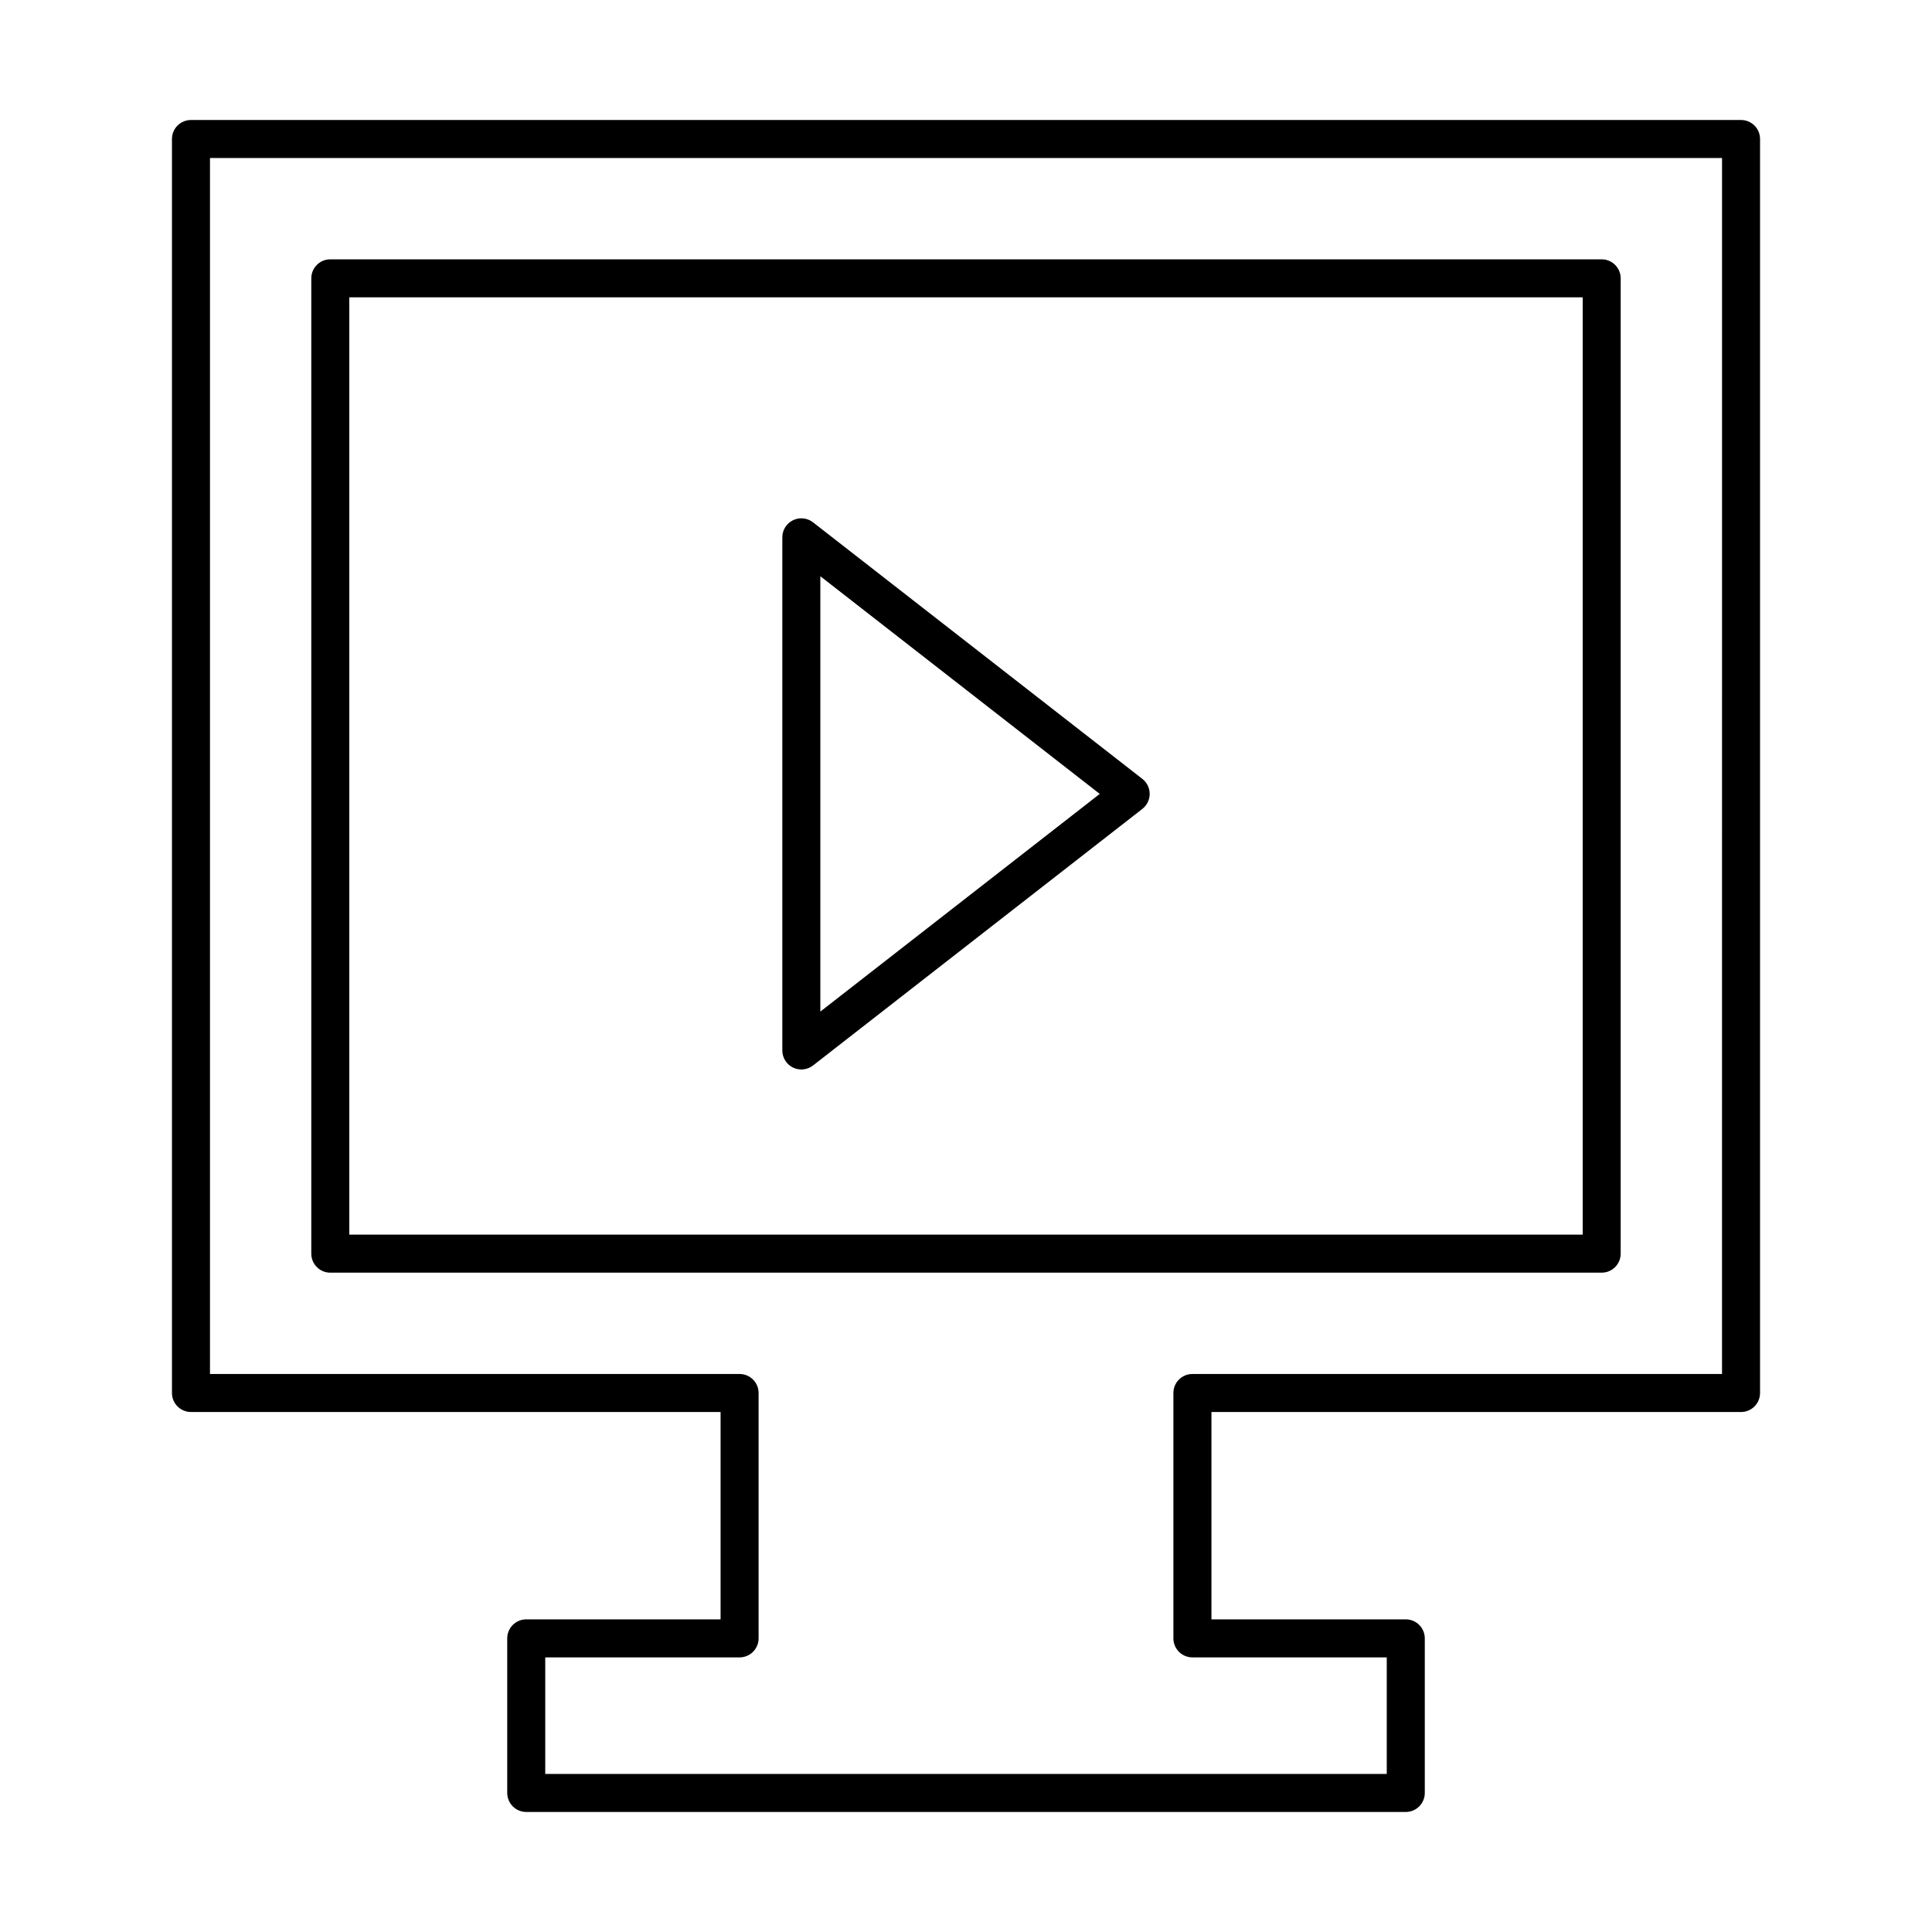 <?xml version="1.0" encoding="UTF-8"?>
<!-- Uploaded to: ICON Repo, www.svgrepo.com, Generator: ICON Repo Mixer Tools -->
<svg fill="#000000" width="800px" height="800px" version="1.1" viewBox="144 144 512 512" xmlns="http://www.w3.org/2000/svg">
 <g>
  <path d="m231.53 481.27h336.93c2.781 0 5.039-2.258 5.039-5.039v-258.47c0-2.781-2.258-5.035-5.039-5.035h-336.93c-2.781 0-5.035 2.254-5.035 5.035v258.47c0 2.781 2.254 5.039 5.035 5.039zm5.039-258.47h326.86v248.39h-326.86z"/>
  <path d="m605.39 175.8h-410.78c-2.785 0-5.039 2.254-5.039 5.035v332.32c0 2.785 2.254 5.039 5.039 5.039h140.35v54.953h-51.5c-2.785 0-5.039 2.258-5.039 5.039v40.965c0 1.336 0.531 2.617 1.477 3.562 0.945 0.945 2.227 1.477 3.562 1.477h233.09c1.336 0 2.617-0.531 3.562-1.477 0.941-0.945 1.473-2.227 1.473-3.562v-40.965c0-1.336-0.531-2.617-1.473-3.562-0.945-0.945-2.227-1.477-3.562-1.477h-51.504v-54.953h140.35c2.781 0 5.035-2.254 5.035-5.039v-332.32c0-2.781-2.254-5.035-5.035-5.035zm-5.039 332.32h-140.35c-2.781 0-5.039 2.254-5.039 5.035v65.031c0 1.336 0.531 2.617 1.477 3.562 0.945 0.945 2.227 1.477 3.562 1.477h51.504v30.887h-223.01v-30.887h51.504c1.336 0 2.617-0.531 3.562-1.477 0.945-0.945 1.477-2.227 1.477-3.562v-65.031c0-1.336-0.531-2.617-1.477-3.562-0.945-0.945-2.227-1.473-3.562-1.473h-140.35v-322.25h400.71z"/>
  <path d="m359.46 282.42c-1.52-1.184-3.582-1.398-5.309-0.551-1.73 0.844-2.828 2.602-2.828 4.527v135.99c0 1.926 1.098 3.68 2.828 4.527 1.727 0.844 3.789 0.629 5.309-0.551l87.277-67.996c1.227-0.957 1.941-2.426 1.941-3.977 0-1.555-0.715-3.019-1.941-3.977zm1.938 129.66v-115.37l74.047 57.684z"/>
 </g>
</svg>